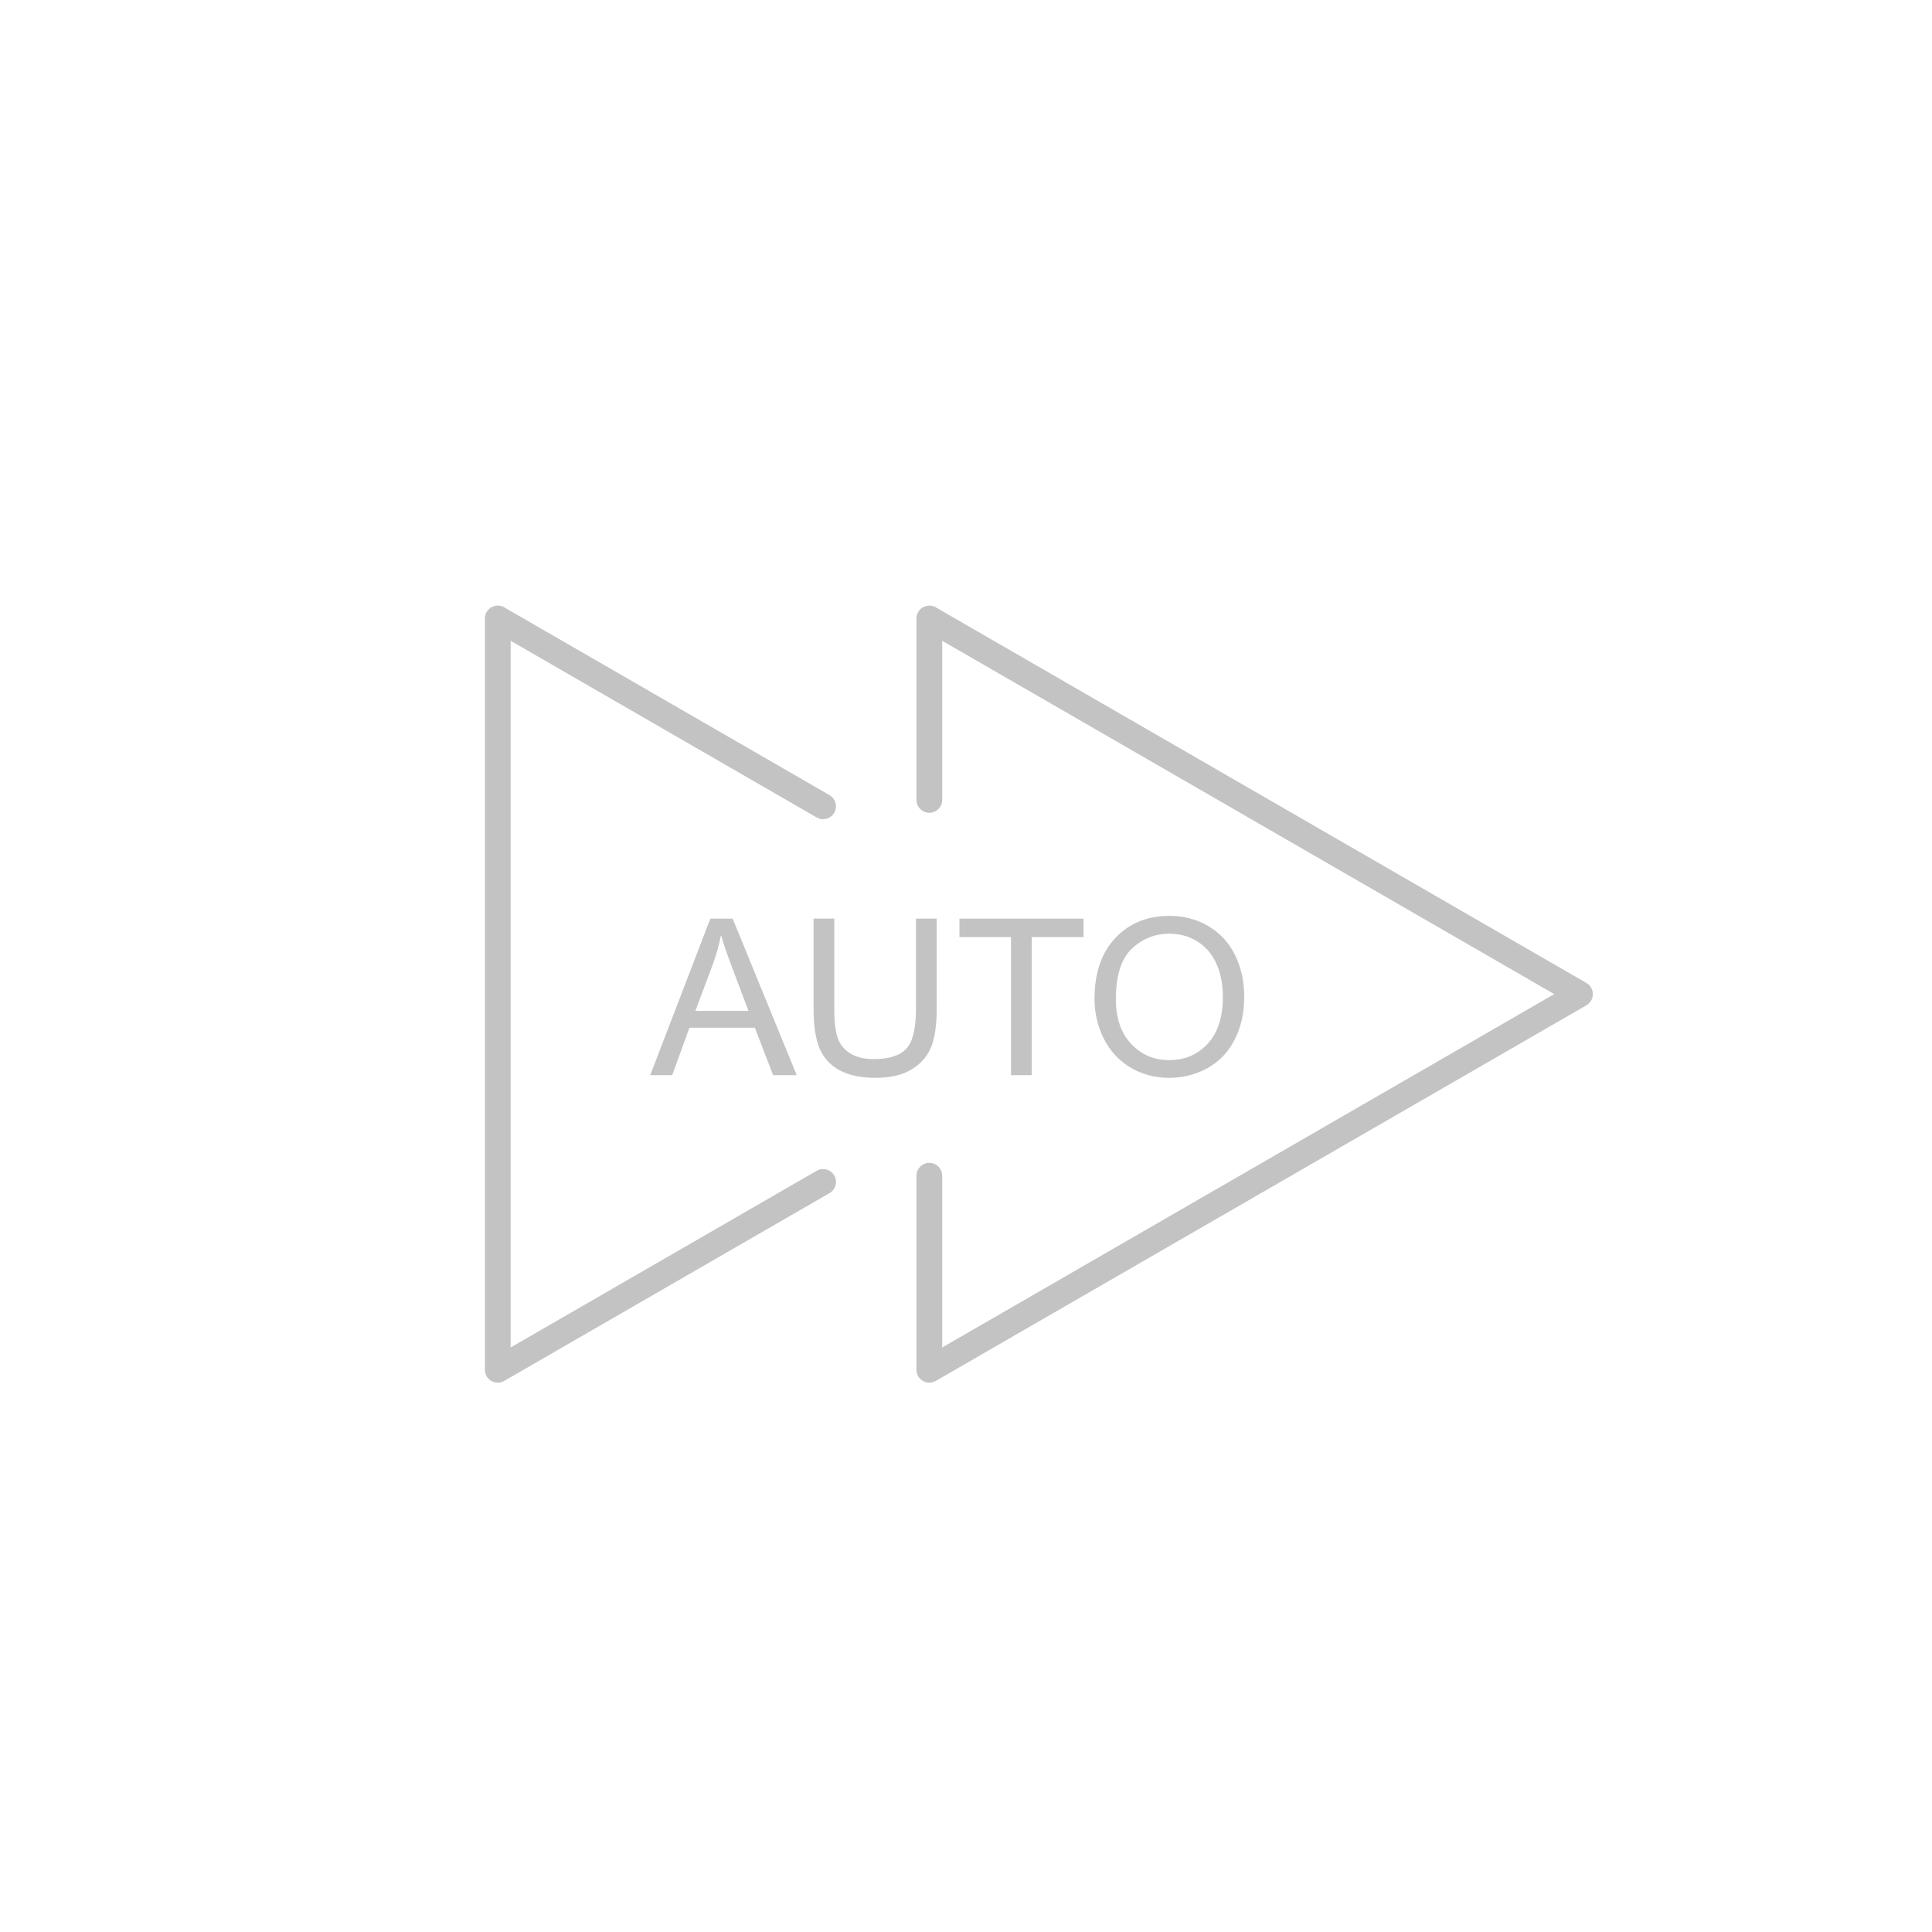 <?xml version="1.0" encoding="utf-8"?>
<!-- Generator: Adobe Illustrator 16.0.0, SVG Export Plug-In . SVG Version: 6.00 Build 0)  -->
<!DOCTYPE svg PUBLIC "-//W3C//DTD SVG 1.1//EN" "http://www.w3.org/Graphics/SVG/1.1/DTD/svg11.dtd">
<svg version="1.1" id="Layer_1" xmlns="http://www.w3.org/2000/svg" xmlns:xlink="http://www.w3.org/1999/xlink" x="0px" y="0px"
	 width="150px" height="150px" viewBox="0 0 150 150" enable-background="new 0 0 150 150" xml:space="preserve">
<polyline fill="none" stroke="#C3C3C3" stroke-width="2" stroke-linecap="round" stroke-linejoin="round" stroke-miterlimit="10" points="
	63.905,91.766 38.647,106.349 38.647,77.183 38.647,48.018 63.905,62.601 "/>
<polyline fill="none" stroke="#C3C3C3" stroke-width="2" stroke-linecap="round" stroke-linejoin="round" stroke-miterlimit="10" points="
	72.153,62.104 72.153,48.018 97.411,62.601 122.669,77.183 97.411,91.766 72.153,106.349 72.153,91.285 "/>
<g>
	<path fill="#C3C3C3" d="M50.483,83.475l4.667-12.152h1.733l4.974,12.152h-1.832l-1.418-3.681h-5.081l-1.335,3.681H50.483z
		 M53.99,78.484h4.12l-1.269-3.366c-0.387-1.022-0.674-1.862-0.862-2.52c-0.154,0.779-0.373,1.553-0.654,2.321L53.99,78.484z"/>
	<path fill="#C3C3C3" d="M71.117,71.322h1.607v7.021c0,1.222-0.138,2.191-0.414,2.91s-0.775,1.303-1.496,1.753
		c-0.722,0.451-1.668,0.676-2.84,0.676c-1.138,0-2.069-0.196-2.793-0.588c-0.725-0.393-1.241-0.961-1.551-1.704
		s-0.464-1.759-0.464-3.047v-7.021h1.608v7.013c0,1.056,0.098,1.833,0.294,2.334c0.196,0.5,0.533,0.886,1.012,1.156
		c0.478,0.271,1.063,0.406,1.753,0.406c1.183,0,2.025-0.269,2.528-0.805s0.755-1.566,0.755-3.092V71.322z"/>
	<path fill="#C3C3C3" d="M78.495,83.475V72.756h-4.004v-1.434h9.633v1.434h-4.021v10.719H78.495z"/>
	<path fill="#C3C3C3" d="M84.978,77.556c0-2.017,0.541-3.597,1.624-4.737c1.084-1.142,2.481-1.712,4.195-1.712
		c1.121,0,2.133,0.268,3.034,0.804c0.9,0.536,1.587,1.284,2.06,2.242c0.473,0.959,0.709,2.047,0.709,3.263
		c0,1.232-0.249,2.335-0.746,3.308c-0.498,0.973-1.202,1.709-2.114,2.209s-1.896,0.75-2.951,0.75c-1.144,0-2.166-0.276-3.067-0.829
		c-0.9-0.552-1.583-1.307-2.047-2.263C85.209,79.634,84.978,78.622,84.978,77.556z M86.635,77.581c0,1.464,0.395,2.618,1.182,3.461
		s1.775,1.264,2.964,1.264c1.21,0,2.206-0.426,2.988-1.276c0.782-0.852,1.173-2.059,1.173-3.623c0-0.989-0.167-1.853-0.502-2.59
		c-0.334-0.738-0.823-1.311-1.467-1.717s-1.366-0.609-2.168-0.609c-1.139,0-2.118,0.392-2.938,1.174
		C87.046,74.445,86.635,75.751,86.635,77.581z"/>
</g>
</svg>
